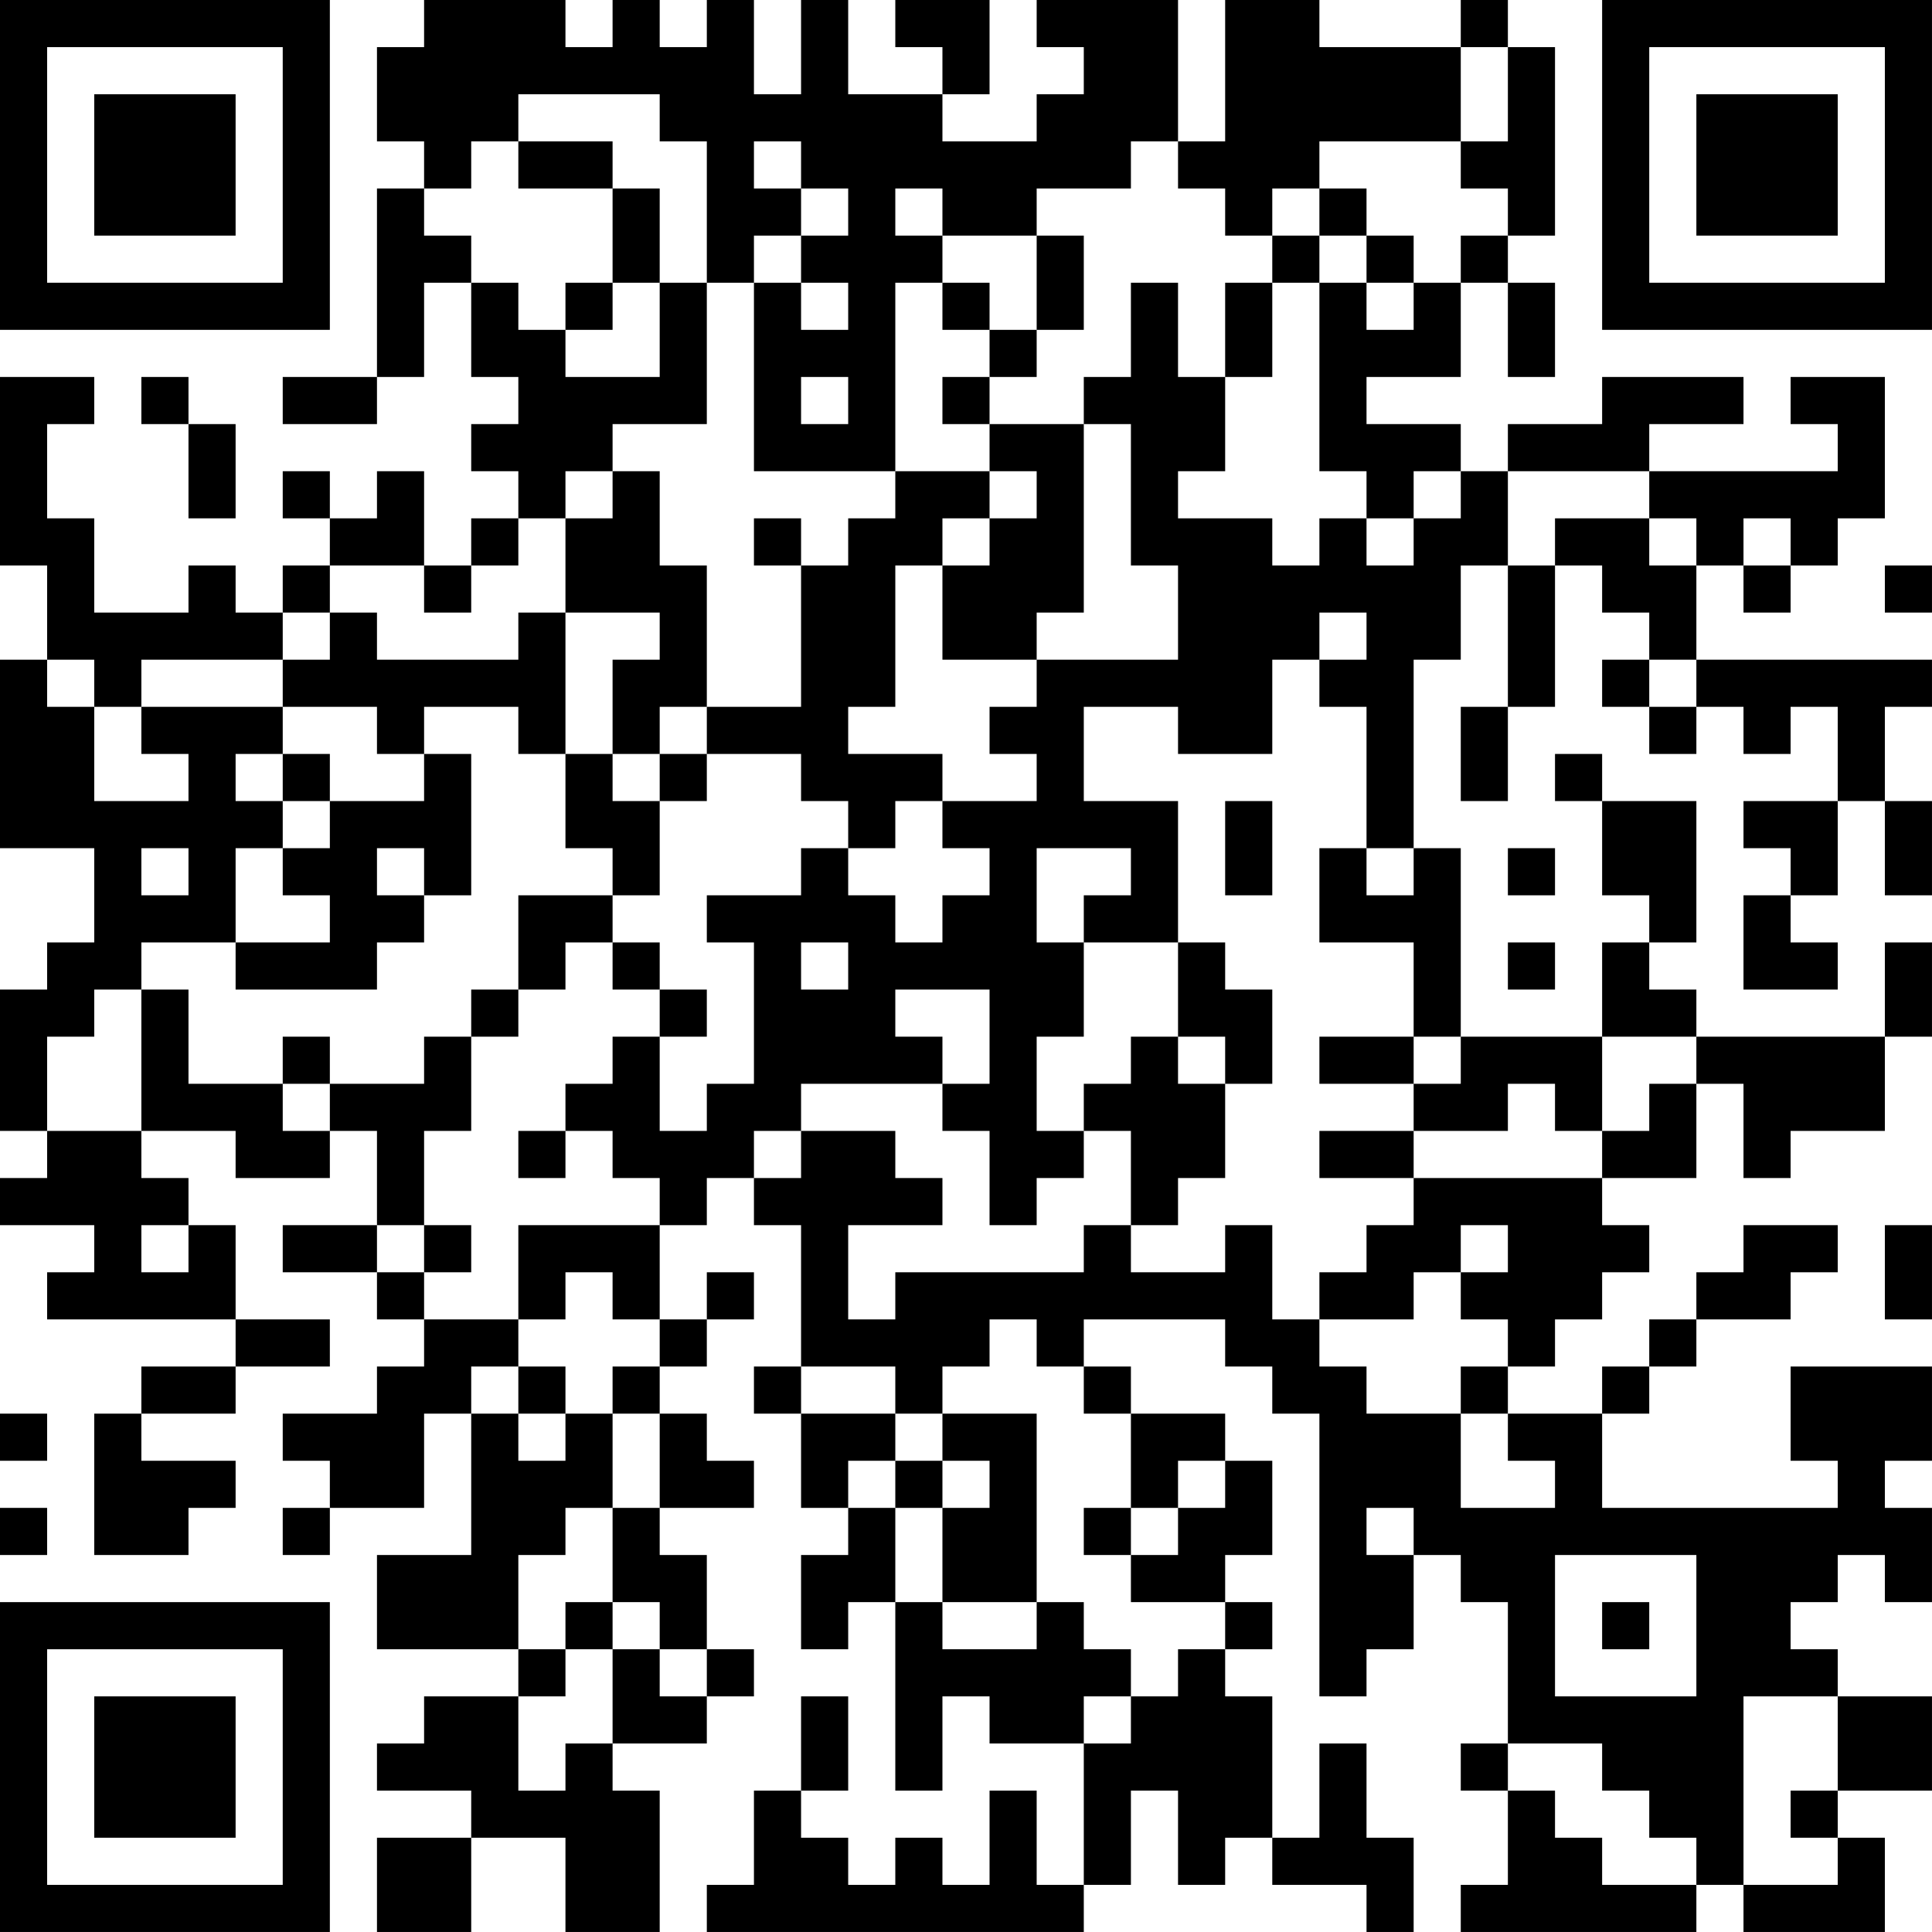 <?xml version="1.0" encoding="UTF-8"?>
<svg xmlns="http://www.w3.org/2000/svg" version="1.1" width="300" height="300" viewBox="0 0 300 300"><rect x="0" y="0" width="300" height="300" fill="#ffffff"/><g transform="scale(7.317)"><g transform="translate(0,0)"><path fill-rule="evenodd" d="M9 0L9 1L8 1L8 3L9 3L9 4L8 4L8 8L6 8L6 9L8 9L8 8L9 8L9 6L10 6L10 8L11 8L11 9L10 9L10 10L11 10L11 11L10 11L10 12L9 12L9 10L8 10L8 11L7 11L7 10L6 10L6 11L7 11L7 12L6 12L6 13L5 13L5 12L4 12L4 13L2 13L2 11L1 11L1 9L2 9L2 8L0 8L0 12L1 12L1 14L0 14L0 18L2 18L2 20L1 20L1 21L0 21L0 24L1 24L1 25L0 25L0 26L2 26L2 27L1 27L1 28L5 28L5 29L3 29L3 30L2 30L2 33L4 33L4 32L5 32L5 31L3 31L3 30L5 30L5 29L7 29L7 28L5 28L5 26L4 26L4 25L3 25L3 24L5 24L5 25L7 25L7 24L8 24L8 26L6 26L6 27L8 27L8 28L9 28L9 29L8 29L8 30L6 30L6 31L7 31L7 32L6 32L6 33L7 33L7 32L9 32L9 30L10 30L10 33L8 33L8 35L11 35L11 36L9 36L9 37L8 37L8 38L10 38L10 39L8 39L8 41L10 41L10 39L12 39L12 41L14 41L14 38L13 38L13 37L15 37L15 36L16 36L16 35L15 35L15 33L14 33L14 32L16 32L16 31L15 31L15 30L14 30L14 29L15 29L15 28L16 28L16 27L15 27L15 28L14 28L14 26L15 26L15 25L16 25L16 26L17 26L17 29L16 29L16 30L17 30L17 32L18 32L18 33L17 33L17 35L18 35L18 34L19 34L19 38L20 38L20 36L21 36L21 37L23 37L23 40L22 40L22 38L21 38L21 40L20 40L20 39L19 39L19 40L18 40L18 39L17 39L17 38L18 38L18 36L17 36L17 38L16 38L16 40L15 40L15 41L23 41L23 40L24 40L24 38L25 38L25 40L26 40L26 39L27 39L27 40L29 40L29 41L30 41L30 39L29 39L29 37L28 37L28 39L27 39L27 36L26 36L26 35L27 35L27 34L26 34L26 33L27 33L27 31L26 31L26 30L24 30L24 29L23 29L23 28L26 28L26 29L27 29L27 30L28 30L28 36L29 36L29 35L30 35L30 33L31 33L31 34L32 34L32 37L31 37L31 38L32 38L32 40L31 40L31 41L36 41L36 40L37 40L37 41L40 41L40 39L39 39L39 38L41 38L41 36L39 36L39 35L38 35L38 34L39 34L39 33L40 33L40 34L41 34L41 32L40 32L40 31L41 31L41 29L38 29L38 31L39 31L39 32L34 32L34 30L35 30L35 29L36 29L36 28L38 28L38 27L39 27L39 26L37 26L37 27L36 27L36 28L35 28L35 29L34 29L34 30L32 30L32 29L33 29L33 28L34 28L34 27L35 27L35 26L34 26L34 25L36 25L36 23L37 23L37 25L38 25L38 24L40 24L40 22L41 22L41 20L40 20L40 22L36 22L36 21L35 21L35 20L36 20L36 17L34 17L34 16L33 16L33 17L34 17L34 19L35 19L35 20L34 20L34 22L31 22L31 18L30 18L30 14L31 14L31 12L32 12L32 15L31 15L31 17L32 17L32 15L33 15L33 12L34 12L34 13L35 13L35 14L34 14L34 15L35 15L35 16L36 16L36 15L37 15L37 16L38 16L38 15L39 15L39 17L37 17L37 18L38 18L38 19L37 19L37 21L39 21L39 20L38 20L38 19L39 19L39 17L40 17L40 19L41 19L41 17L40 17L40 15L41 15L41 14L36 14L36 12L37 12L37 13L38 13L38 12L39 12L39 11L40 11L40 8L38 8L38 9L39 9L39 10L35 10L35 9L37 9L37 8L34 8L34 9L32 9L32 10L31 10L31 9L29 9L29 8L31 8L31 6L32 6L32 8L33 8L33 6L32 6L32 5L33 5L33 1L32 1L32 0L31 0L31 1L28 1L28 0L26 0L26 3L25 3L25 0L22 0L22 1L23 1L23 2L22 2L22 3L20 3L20 2L21 2L21 0L19 0L19 1L20 1L20 2L18 2L18 0L17 0L17 2L16 2L16 0L15 0L15 1L14 1L14 0L13 0L13 1L12 1L12 0ZM31 1L31 3L28 3L28 4L27 4L27 5L26 5L26 4L25 4L25 3L24 3L24 4L22 4L22 5L20 5L20 4L19 4L19 5L20 5L20 6L19 6L19 10L16 10L16 6L17 6L17 7L18 7L18 6L17 6L17 5L18 5L18 4L17 4L17 3L16 3L16 4L17 4L17 5L16 5L16 6L15 6L15 3L14 3L14 2L11 2L11 3L10 3L10 4L9 4L9 5L10 5L10 6L11 6L11 7L12 7L12 8L14 8L14 6L15 6L15 9L13 9L13 10L12 10L12 11L11 11L11 12L10 12L10 13L9 13L9 12L7 12L7 13L6 13L6 14L3 14L3 15L2 15L2 14L1 14L1 15L2 15L2 17L4 17L4 16L3 16L3 15L6 15L6 16L5 16L5 17L6 17L6 18L5 18L5 20L3 20L3 21L2 21L2 22L1 22L1 24L3 24L3 21L4 21L4 23L6 23L6 24L7 24L7 23L9 23L9 22L10 22L10 24L9 24L9 26L8 26L8 27L9 27L9 28L11 28L11 29L10 29L10 30L11 30L11 31L12 31L12 30L13 30L13 32L12 32L12 33L11 33L11 35L12 35L12 36L11 36L11 38L12 38L12 37L13 37L13 35L14 35L14 36L15 36L15 35L14 35L14 34L13 34L13 32L14 32L14 30L13 30L13 29L14 29L14 28L13 28L13 27L12 27L12 28L11 28L11 26L14 26L14 25L13 25L13 24L12 24L12 23L13 23L13 22L14 22L14 24L15 24L15 23L16 23L16 20L15 20L15 19L17 19L17 18L18 18L18 19L19 19L19 20L20 20L20 19L21 19L21 18L20 18L20 17L22 17L22 16L21 16L21 15L22 15L22 14L25 14L25 12L24 12L24 9L23 9L23 8L24 8L24 6L25 6L25 8L26 8L26 10L25 10L25 11L27 11L27 12L28 12L28 11L29 11L29 12L30 12L30 11L31 11L31 10L30 10L30 11L29 11L29 10L28 10L28 6L29 6L29 7L30 7L30 6L31 6L31 5L32 5L32 4L31 4L31 3L32 3L32 1ZM11 3L11 4L13 4L13 6L12 6L12 7L13 7L13 6L14 6L14 4L13 4L13 3ZM28 4L28 5L27 5L27 6L26 6L26 8L27 8L27 6L28 6L28 5L29 5L29 6L30 6L30 5L29 5L29 4ZM22 5L22 7L21 7L21 6L20 6L20 7L21 7L21 8L20 8L20 9L21 9L21 10L19 10L19 11L18 11L18 12L17 12L17 11L16 11L16 12L17 12L17 15L15 15L15 12L14 12L14 10L13 10L13 11L12 11L12 13L11 13L11 14L8 14L8 13L7 13L7 14L6 14L6 15L8 15L8 16L9 16L9 17L7 17L7 16L6 16L6 17L7 17L7 18L6 18L6 19L7 19L7 20L5 20L5 21L8 21L8 20L9 20L9 19L10 19L10 16L9 16L9 15L11 15L11 16L12 16L12 18L13 18L13 19L11 19L11 21L10 21L10 22L11 22L11 21L12 21L12 20L13 20L13 21L14 21L14 22L15 22L15 21L14 21L14 20L13 20L13 19L14 19L14 17L15 17L15 16L17 16L17 17L18 17L18 18L19 18L19 17L20 17L20 16L18 16L18 15L19 15L19 12L20 12L20 14L22 14L22 13L23 13L23 9L21 9L21 8L22 8L22 7L23 7L23 5ZM3 8L3 9L4 9L4 11L5 11L5 9L4 9L4 8ZM17 8L17 9L18 9L18 8ZM21 10L21 11L20 11L20 12L21 12L21 11L22 11L22 10ZM32 10L32 12L33 12L33 11L35 11L35 12L36 12L36 11L35 11L35 10ZM37 11L37 12L38 12L38 11ZM40 12L40 13L41 13L41 12ZM12 13L12 16L13 16L13 17L14 17L14 16L15 16L15 15L14 15L14 16L13 16L13 14L14 14L14 13ZM28 13L28 14L27 14L27 16L25 16L25 15L23 15L23 17L25 17L25 20L23 20L23 19L24 19L24 18L22 18L22 20L23 20L23 22L22 22L22 24L23 24L23 25L22 25L22 26L21 26L21 24L20 24L20 23L21 23L21 21L19 21L19 22L20 22L20 23L17 23L17 24L16 24L16 25L17 25L17 24L19 24L19 25L20 25L20 26L18 26L18 28L19 28L19 27L23 27L23 26L24 26L24 27L26 27L26 26L27 26L27 28L28 28L28 29L29 29L29 30L31 30L31 32L33 32L33 31L32 31L32 30L31 30L31 29L32 29L32 28L31 28L31 27L32 27L32 26L31 26L31 27L30 27L30 28L28 28L28 27L29 27L29 26L30 26L30 25L34 25L34 24L35 24L35 23L36 23L36 22L34 22L34 24L33 24L33 23L32 23L32 24L30 24L30 23L31 23L31 22L30 22L30 20L28 20L28 18L29 18L29 19L30 19L30 18L29 18L29 15L28 15L28 14L29 14L29 13ZM35 14L35 15L36 15L36 14ZM26 17L26 19L27 19L27 17ZM3 18L3 19L4 19L4 18ZM8 18L8 19L9 19L9 18ZM32 18L32 19L33 19L33 18ZM17 20L17 21L18 21L18 20ZM25 20L25 22L24 22L24 23L23 23L23 24L24 24L24 26L25 26L25 25L26 25L26 23L27 23L27 21L26 21L26 20ZM32 20L32 21L33 21L33 20ZM6 22L6 23L7 23L7 22ZM25 22L25 23L26 23L26 22ZM28 22L28 23L30 23L30 22ZM11 24L11 25L12 25L12 24ZM28 24L28 25L30 25L30 24ZM3 26L3 27L4 27L4 26ZM9 26L9 27L10 27L10 26ZM40 26L40 28L41 28L41 26ZM21 28L21 29L20 29L20 30L19 30L19 29L17 29L17 30L19 30L19 31L18 31L18 32L19 32L19 34L20 34L20 35L22 35L22 34L23 34L23 35L24 35L24 36L23 36L23 37L24 37L24 36L25 36L25 35L26 35L26 34L24 34L24 33L25 33L25 32L26 32L26 31L25 31L25 32L24 32L24 30L23 30L23 29L22 29L22 28ZM11 29L11 30L12 30L12 29ZM0 30L0 31L1 31L1 30ZM20 30L20 31L19 31L19 32L20 32L20 34L22 34L22 30ZM20 31L20 32L21 32L21 31ZM0 32L0 33L1 33L1 32ZM23 32L23 33L24 33L24 32ZM29 32L29 33L30 33L30 32ZM33 33L33 36L36 36L36 33ZM12 34L12 35L13 35L13 34ZM34 34L34 35L35 35L35 34ZM37 36L37 40L39 40L39 39L38 39L38 38L39 38L39 36ZM32 37L32 38L33 38L33 39L34 39L34 40L36 40L36 39L35 39L35 38L34 38L34 37ZM0 0L0 7L7 7L7 0ZM1 1L1 6L6 6L6 1ZM2 2L2 5L5 5L5 2ZM34 0L34 7L41 7L41 0ZM35 1L35 6L40 6L40 1ZM36 2L36 5L39 5L39 2ZM0 34L0 41L7 41L7 34ZM1 35L1 40L6 40L6 35ZM2 36L2 39L5 39L5 36Z" fill="#000000"/></g></g></svg>
